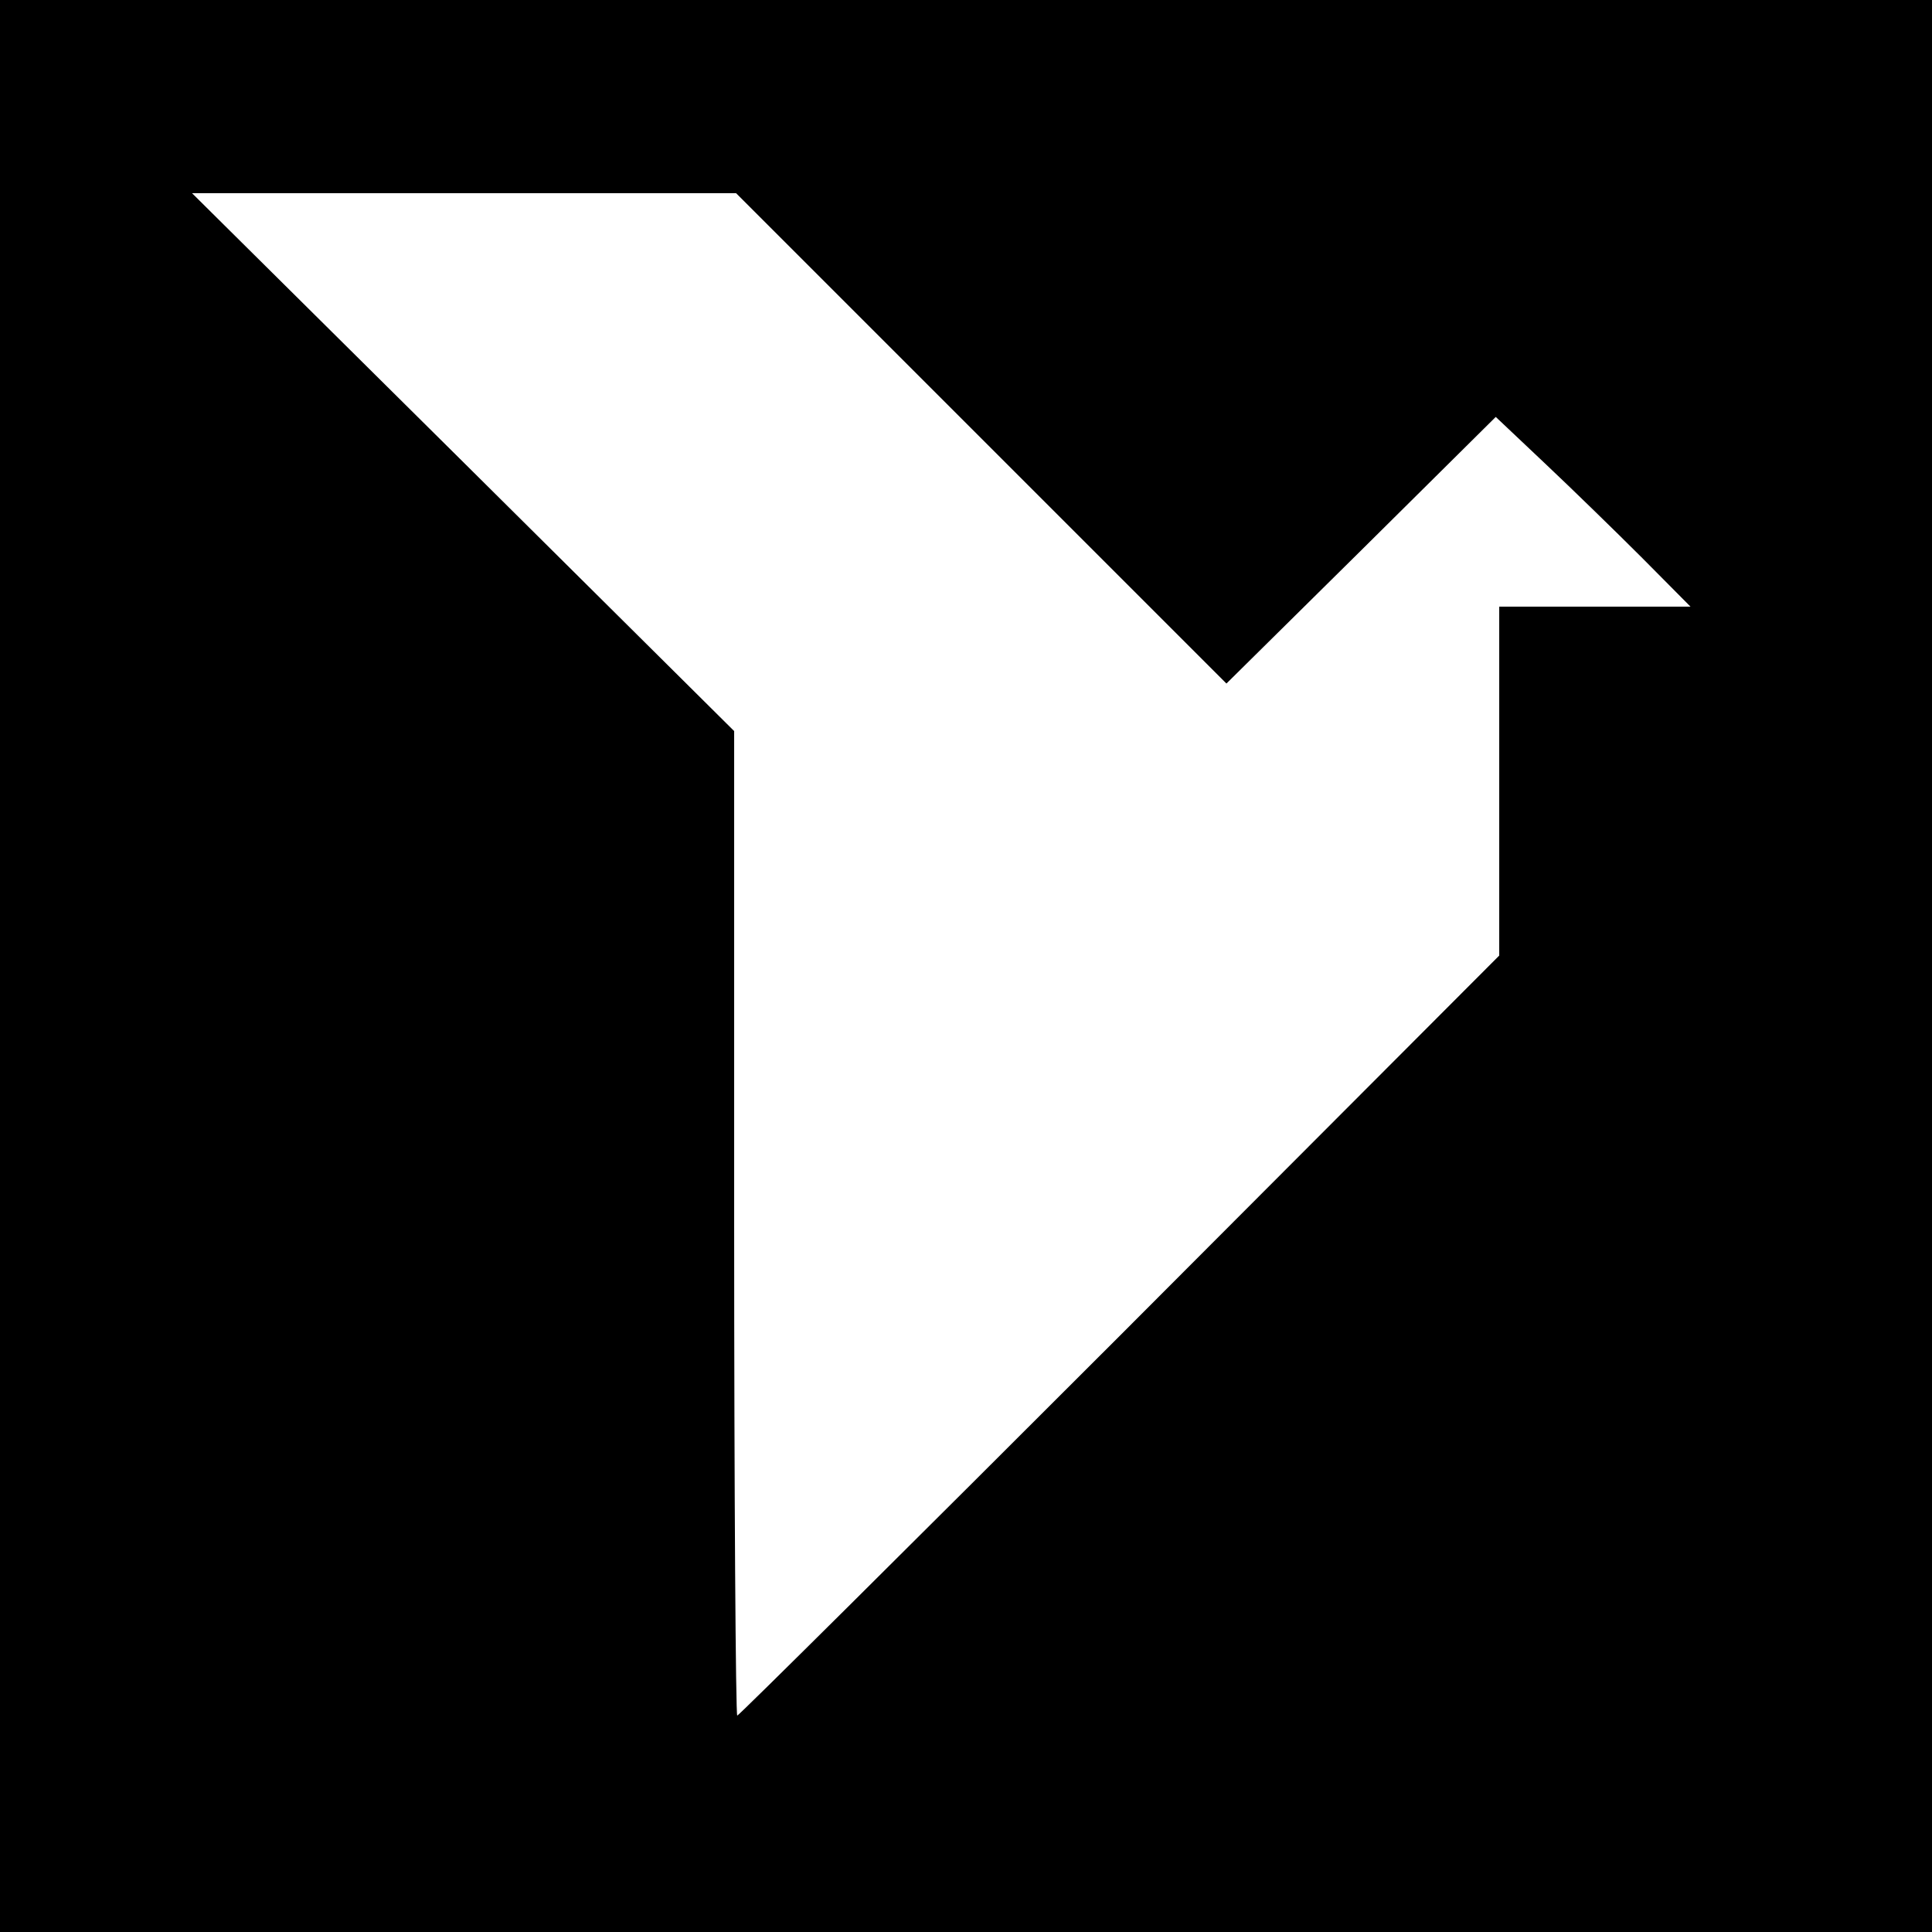 <?xml version="1.0" standalone="no"?>
<!DOCTYPE svg PUBLIC "-//W3C//DTD SVG 20010904//EN"
 "http://www.w3.org/TR/2001/REC-SVG-20010904/DTD/svg10.dtd">
<svg version="1.0" xmlns="http://www.w3.org/2000/svg"
 width="500pt" height="500pt" viewBox="0 0 500 500"
 preserveAspectRatio="xMidYMid meet">
<g transform="translate(0,500) scale(0.1,-0.1)"
fill="#000000" stroke="none">
<path d="M0 2500 l0 -2500 2500 0 2500 0 0 2500 0 2500 -2500 0 -2500 0 0
-2500z m2539 1366 l635 -635 349 345 348 345 127 -120 c70 -66 183 -176 252
-245 l125 -126 -248 0 -247 0 0 -452 0 -451 -982 -984 c-540 -540 -986 -983
-990 -983 -4 0 -8 573 -8 1274 l0 1274 -701 696 -702 696 704 0 704 0 634
-634z"/>
</g>
</svg>
